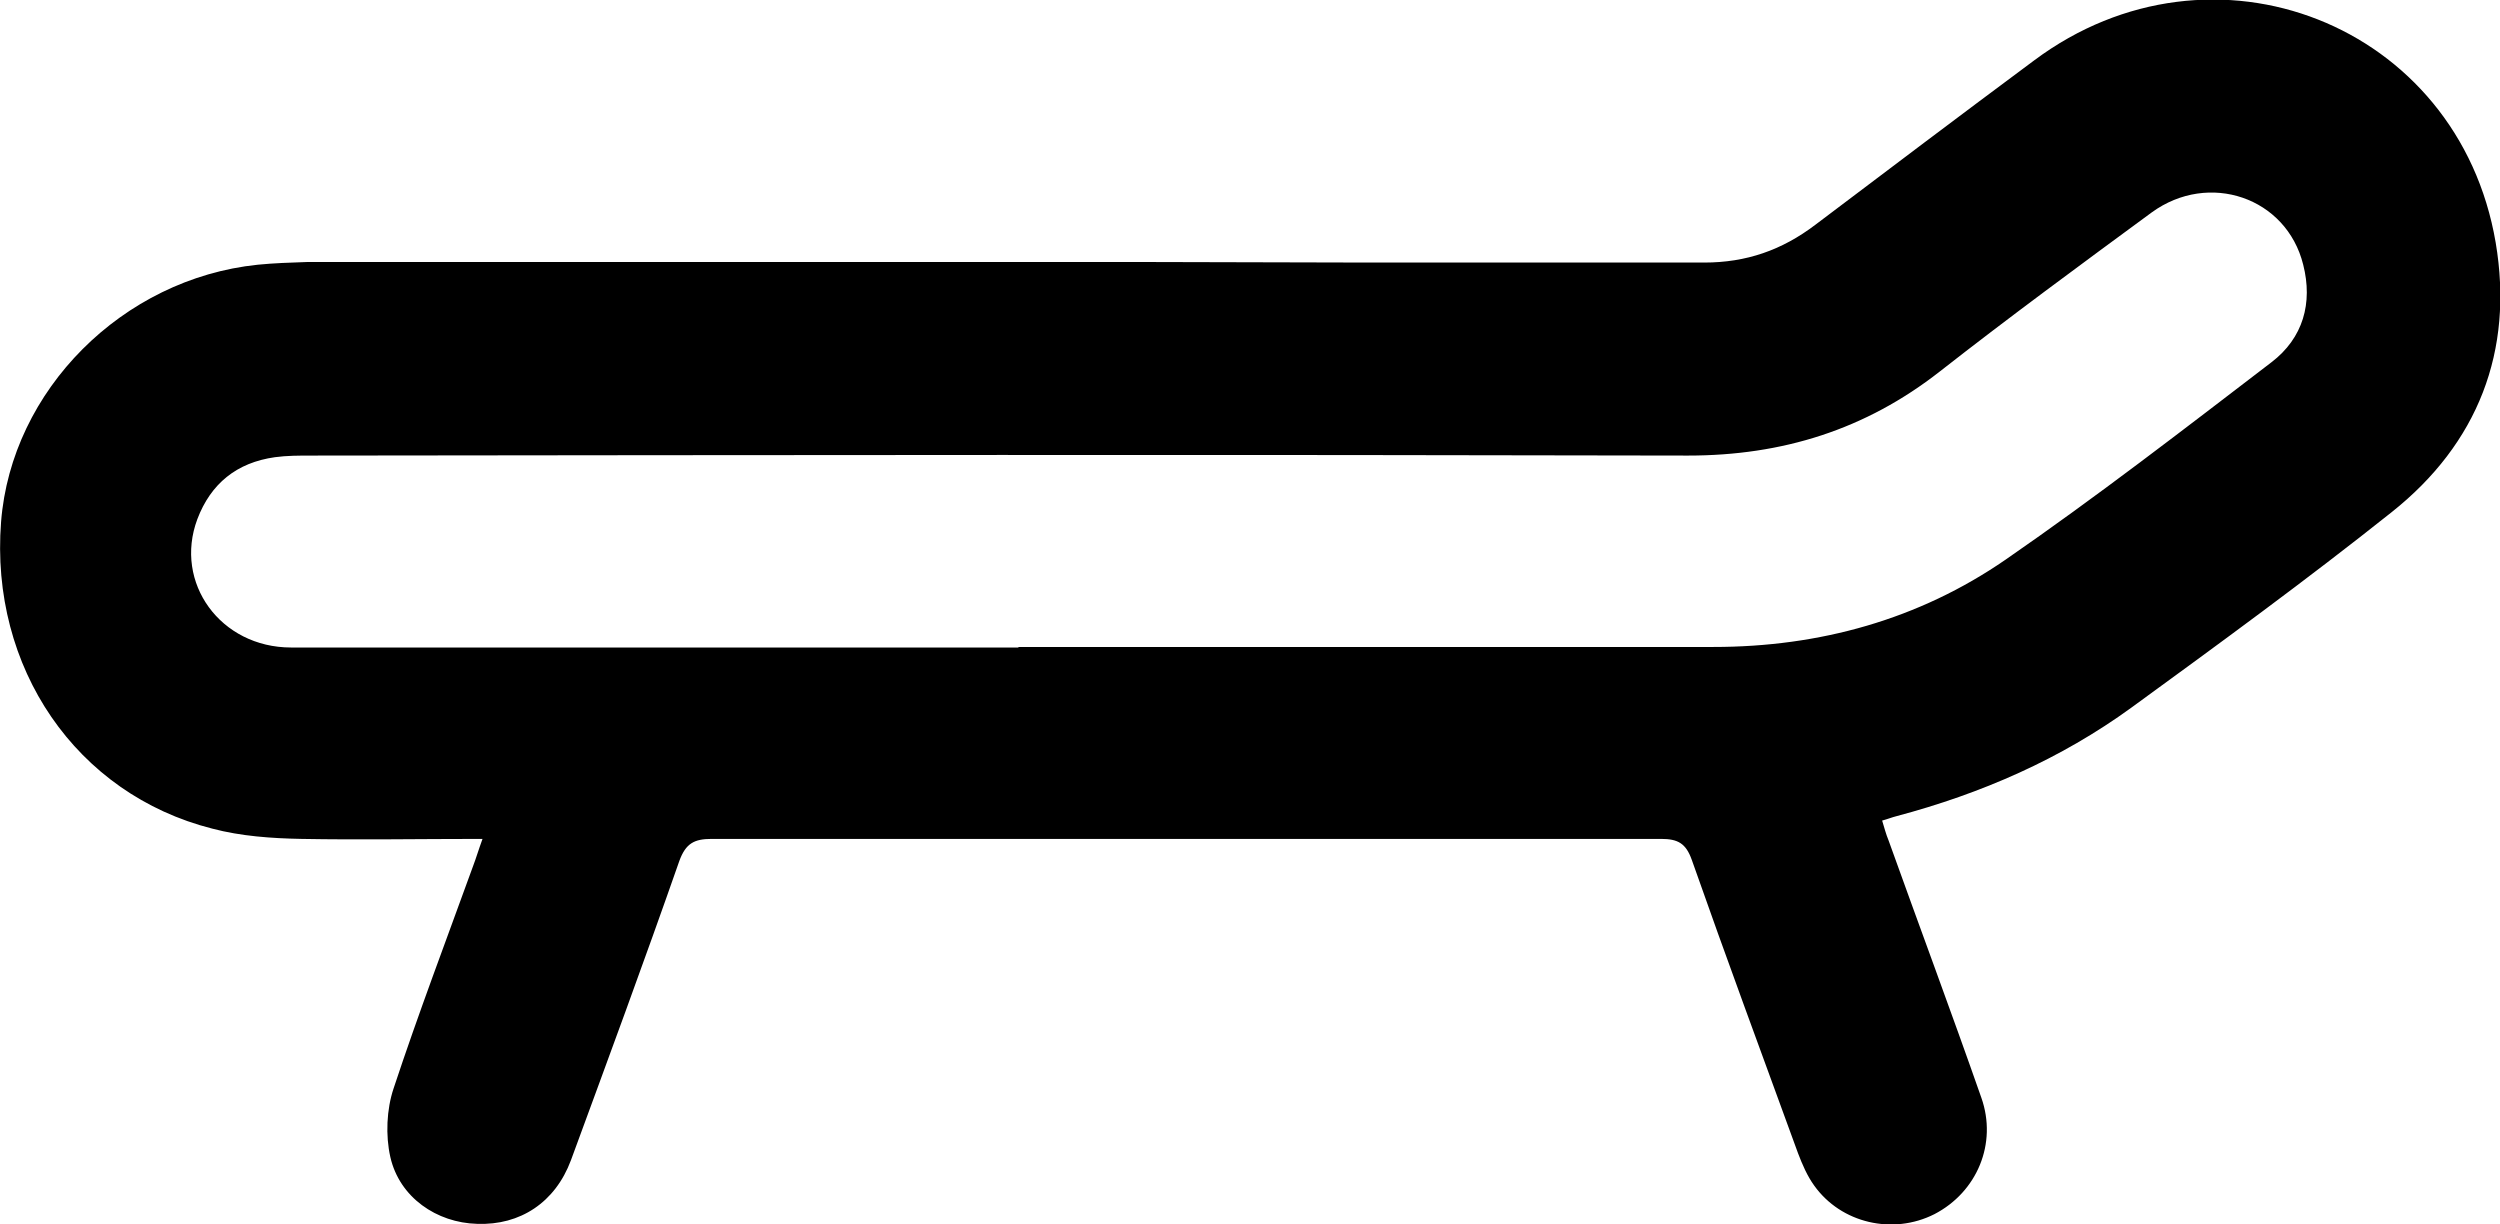 <?xml version="1.0" encoding="UTF-8"?>
<svg id="Calque_2" data-name="Calque 2" xmlns="http://www.w3.org/2000/svg" viewBox="0 0 46.37 22.71">
  <g id="Calque_2-2" data-name="Calque 2">
    <path d="M25.38,4.87c2.08,0,4.15,0,6.23,0,.78,0,1.44-.23,2.06-.7,1.35-1.02,2.7-2.04,4.06-3.05,3.31-2.47,7.87-.68,8.56,3.38.34,2.01-.33,3.73-1.93,5-1.57,1.25-3.2,2.44-4.82,3.62-1.32.96-2.79,1.6-4.37,2.02-.08.02-.15.05-.26.08.04.13.07.25.12.37.57,1.59,1.16,3.17,1.72,4.77.3.85-.08,1.75-.87,2.16-.77.39-1.73.17-2.23-.53-.13-.18-.22-.39-.3-.6-.66-1.81-1.33-3.62-1.97-5.44-.11-.31-.26-.39-.57-.39-5.87,0-11.74,0-17.61,0-.32,0-.48.08-.6.41-.65,1.86-1.33,3.7-2.01,5.55-.29.78-.94,1.21-1.74,1.18-.75-.02-1.44-.49-1.61-1.24-.09-.4-.07-.88.06-1.27.46-1.39.98-2.76,1.48-4.14.05-.13.09-.27.17-.49-1.17,0-2.27.02-3.36,0-.55-.01-1.12-.05-1.65-.19C1.41,14.73-.19,12.38.02,9.68c.19-2.44,2.25-4.51,4.76-4.77.3-.03.61-.04.91-.05,5.05,0,10.1,0,15.15,0,.17,0,.34,0,.53,0M18.89,12c4.3,0,8.59,0,12.89,0,1.97,0,3.81-.51,5.42-1.62,1.68-1.16,3.31-2.42,4.93-3.66.59-.45.77-1.1.59-1.81-.31-1.25-1.75-1.74-2.81-.97-1.32.97-2.64,1.94-3.93,2.95-1.38,1.08-2.92,1.56-4.67,1.56-8.51-.02-17.03-.01-25.54,0-.22,0-.45,0-.67.03-.71.1-1.19.49-1.44,1.15-.44,1.18.43,2.38,1.74,2.38,4.5,0,8.99,0,13.49,0Z"/>
  </g>
</svg>